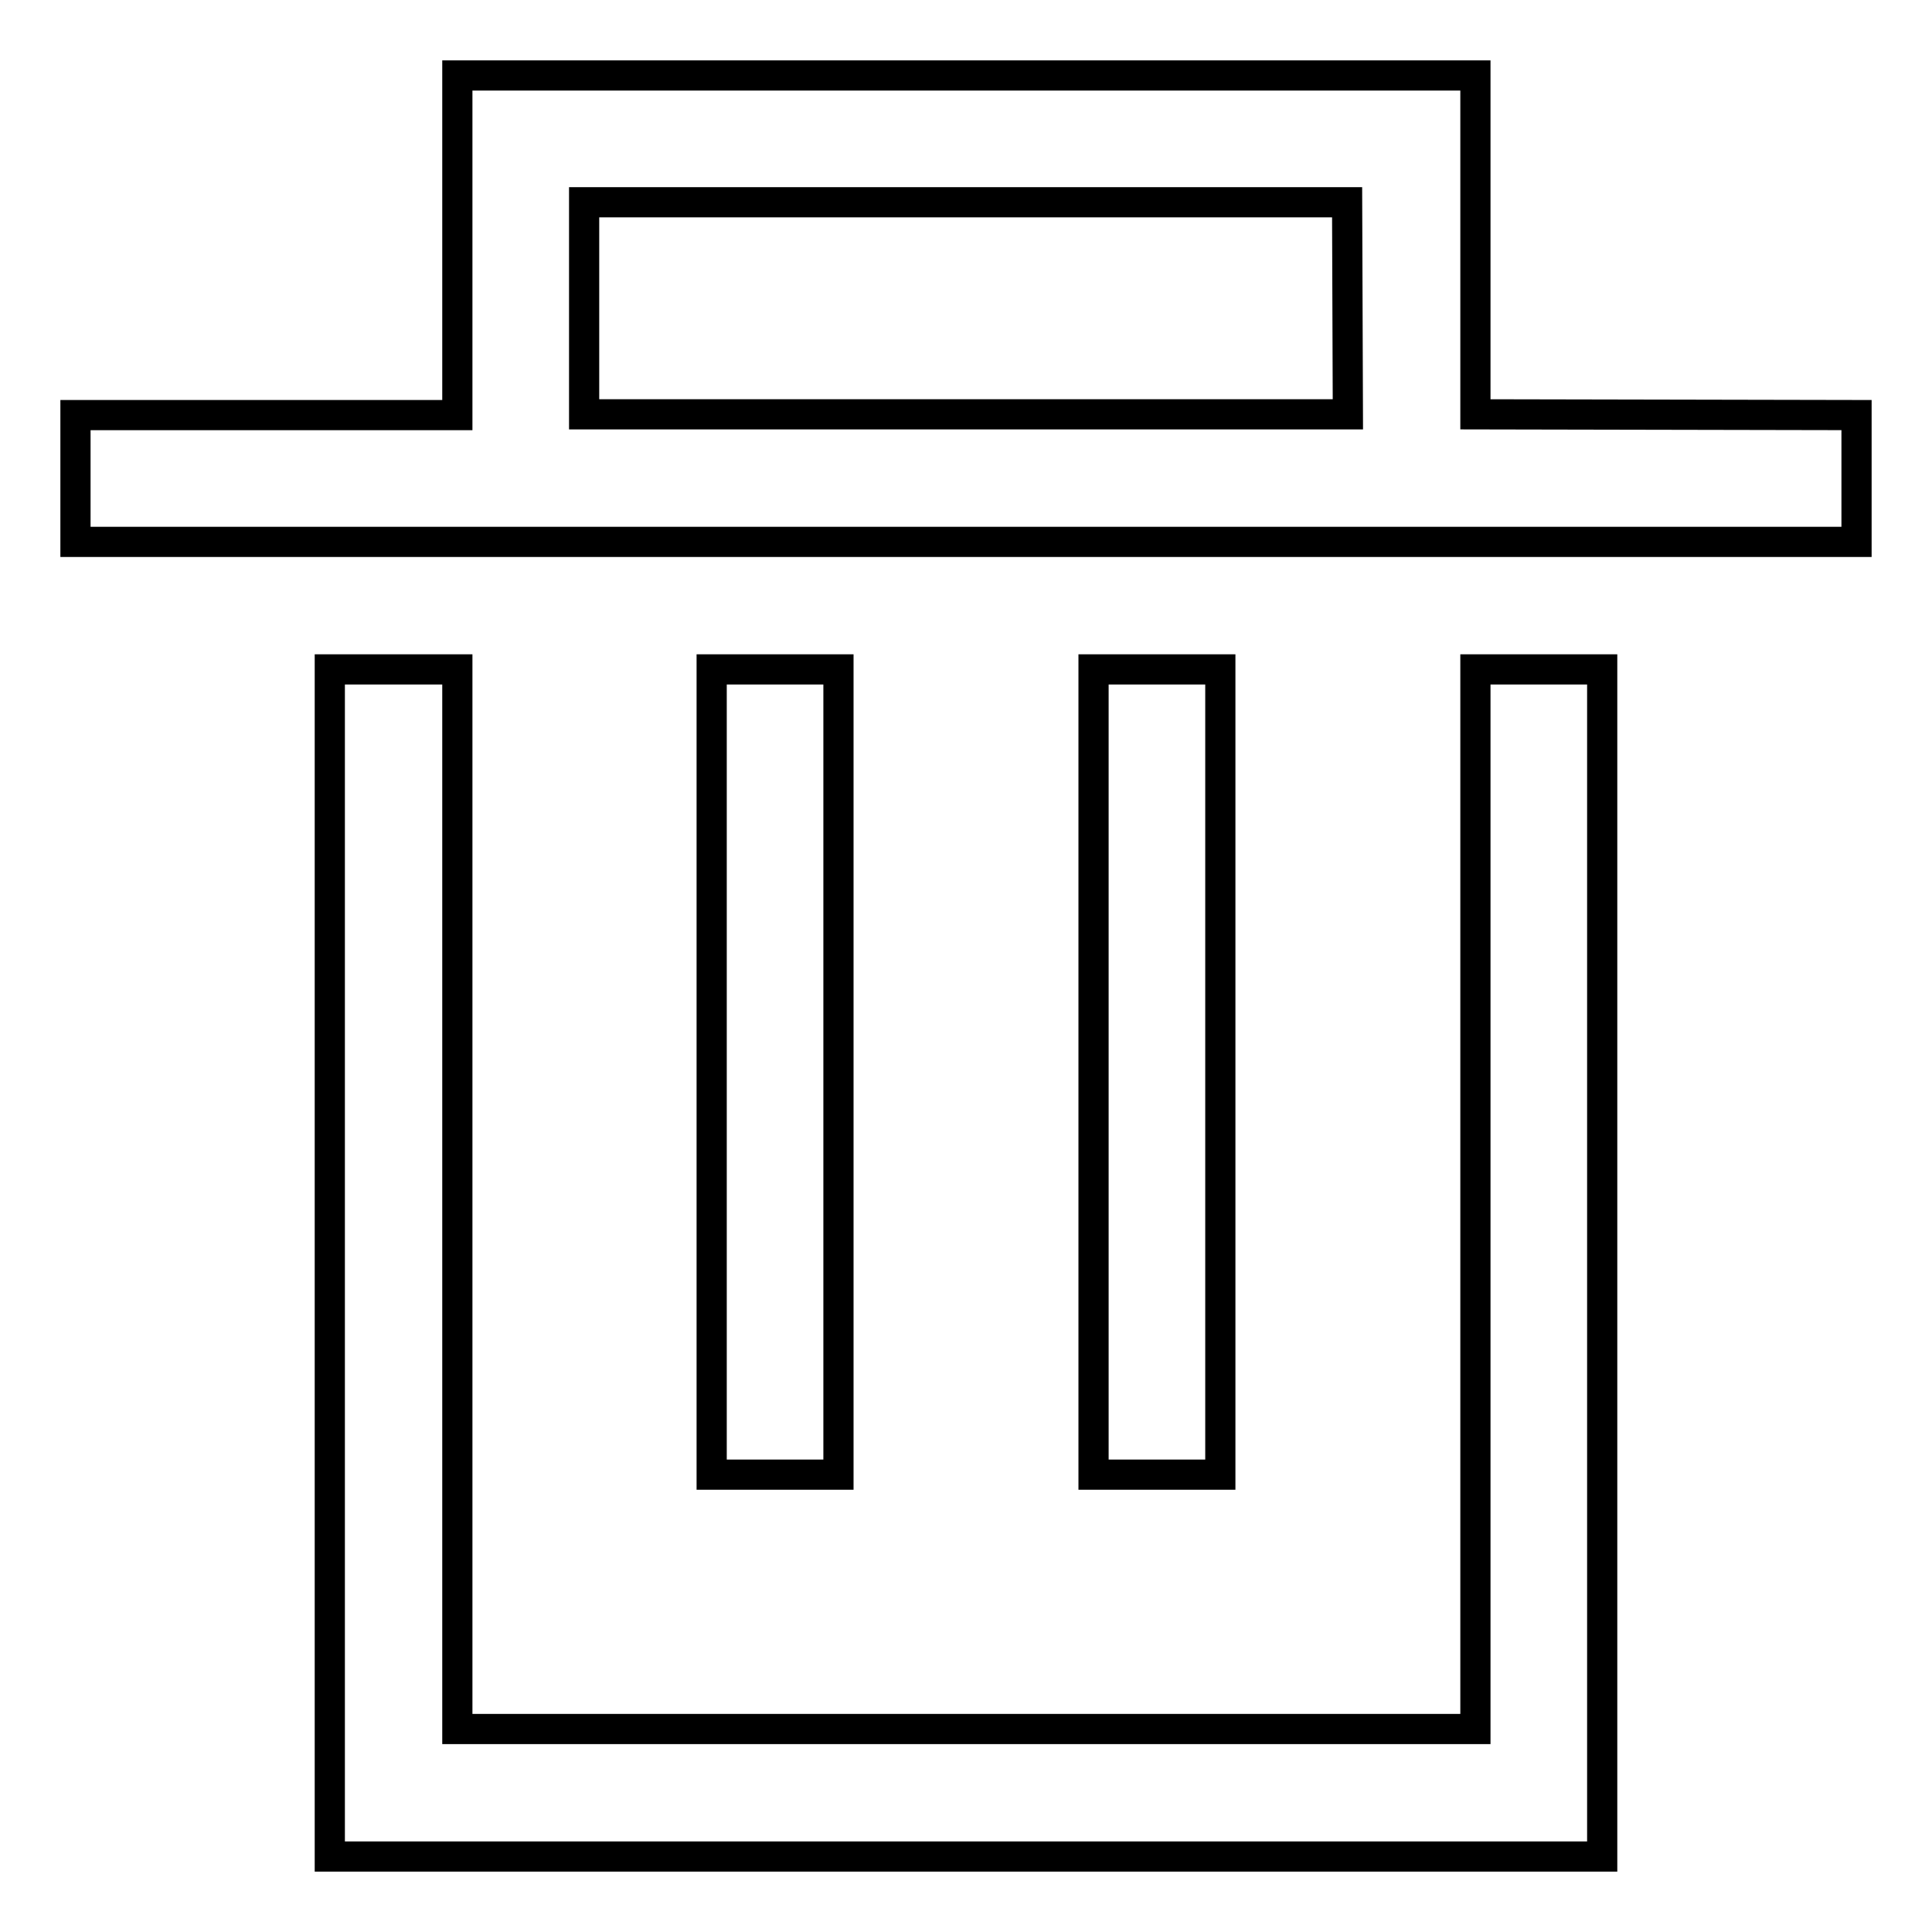 <?xml version="1.0" encoding="utf-8"?>
<!-- Svg Vector Icons : http://www.onlinewebfonts.com/icon -->
<!DOCTYPE svg PUBLIC "-//W3C//DTD SVG 1.1//EN" "http://www.w3.org/Graphics/SVG/1.1/DTD/svg11.dtd">
<svg version="1.1" xmlns="http://www.w3.org/2000/svg" xmlns:xlink="http://www.w3.org/1999/xlink" x="0px" y="0px" viewBox="0 0 256 256" enable-background="new 0 0 256 256" xml:space="preserve">
<g> <path stroke-width="4" fill-opacity="0" stroke="#000000"  d="M94.3,88.7h16.8v106.7H94.3V88.7z M195.5,54.9V10H60.6v45H10v16.8h236V55L195.5,54.9L195.5,54.9z  M178.6,54.9H77.4V26.8h101.1L178.6,54.9L178.6,54.9z M195.5,229.1H60.6V88.7H43.7V246h168.6V88.7h-16.8V229.1z M144.9,88.7h16.8 v106.7h-16.8V88.7z"/></g>
</svg>
